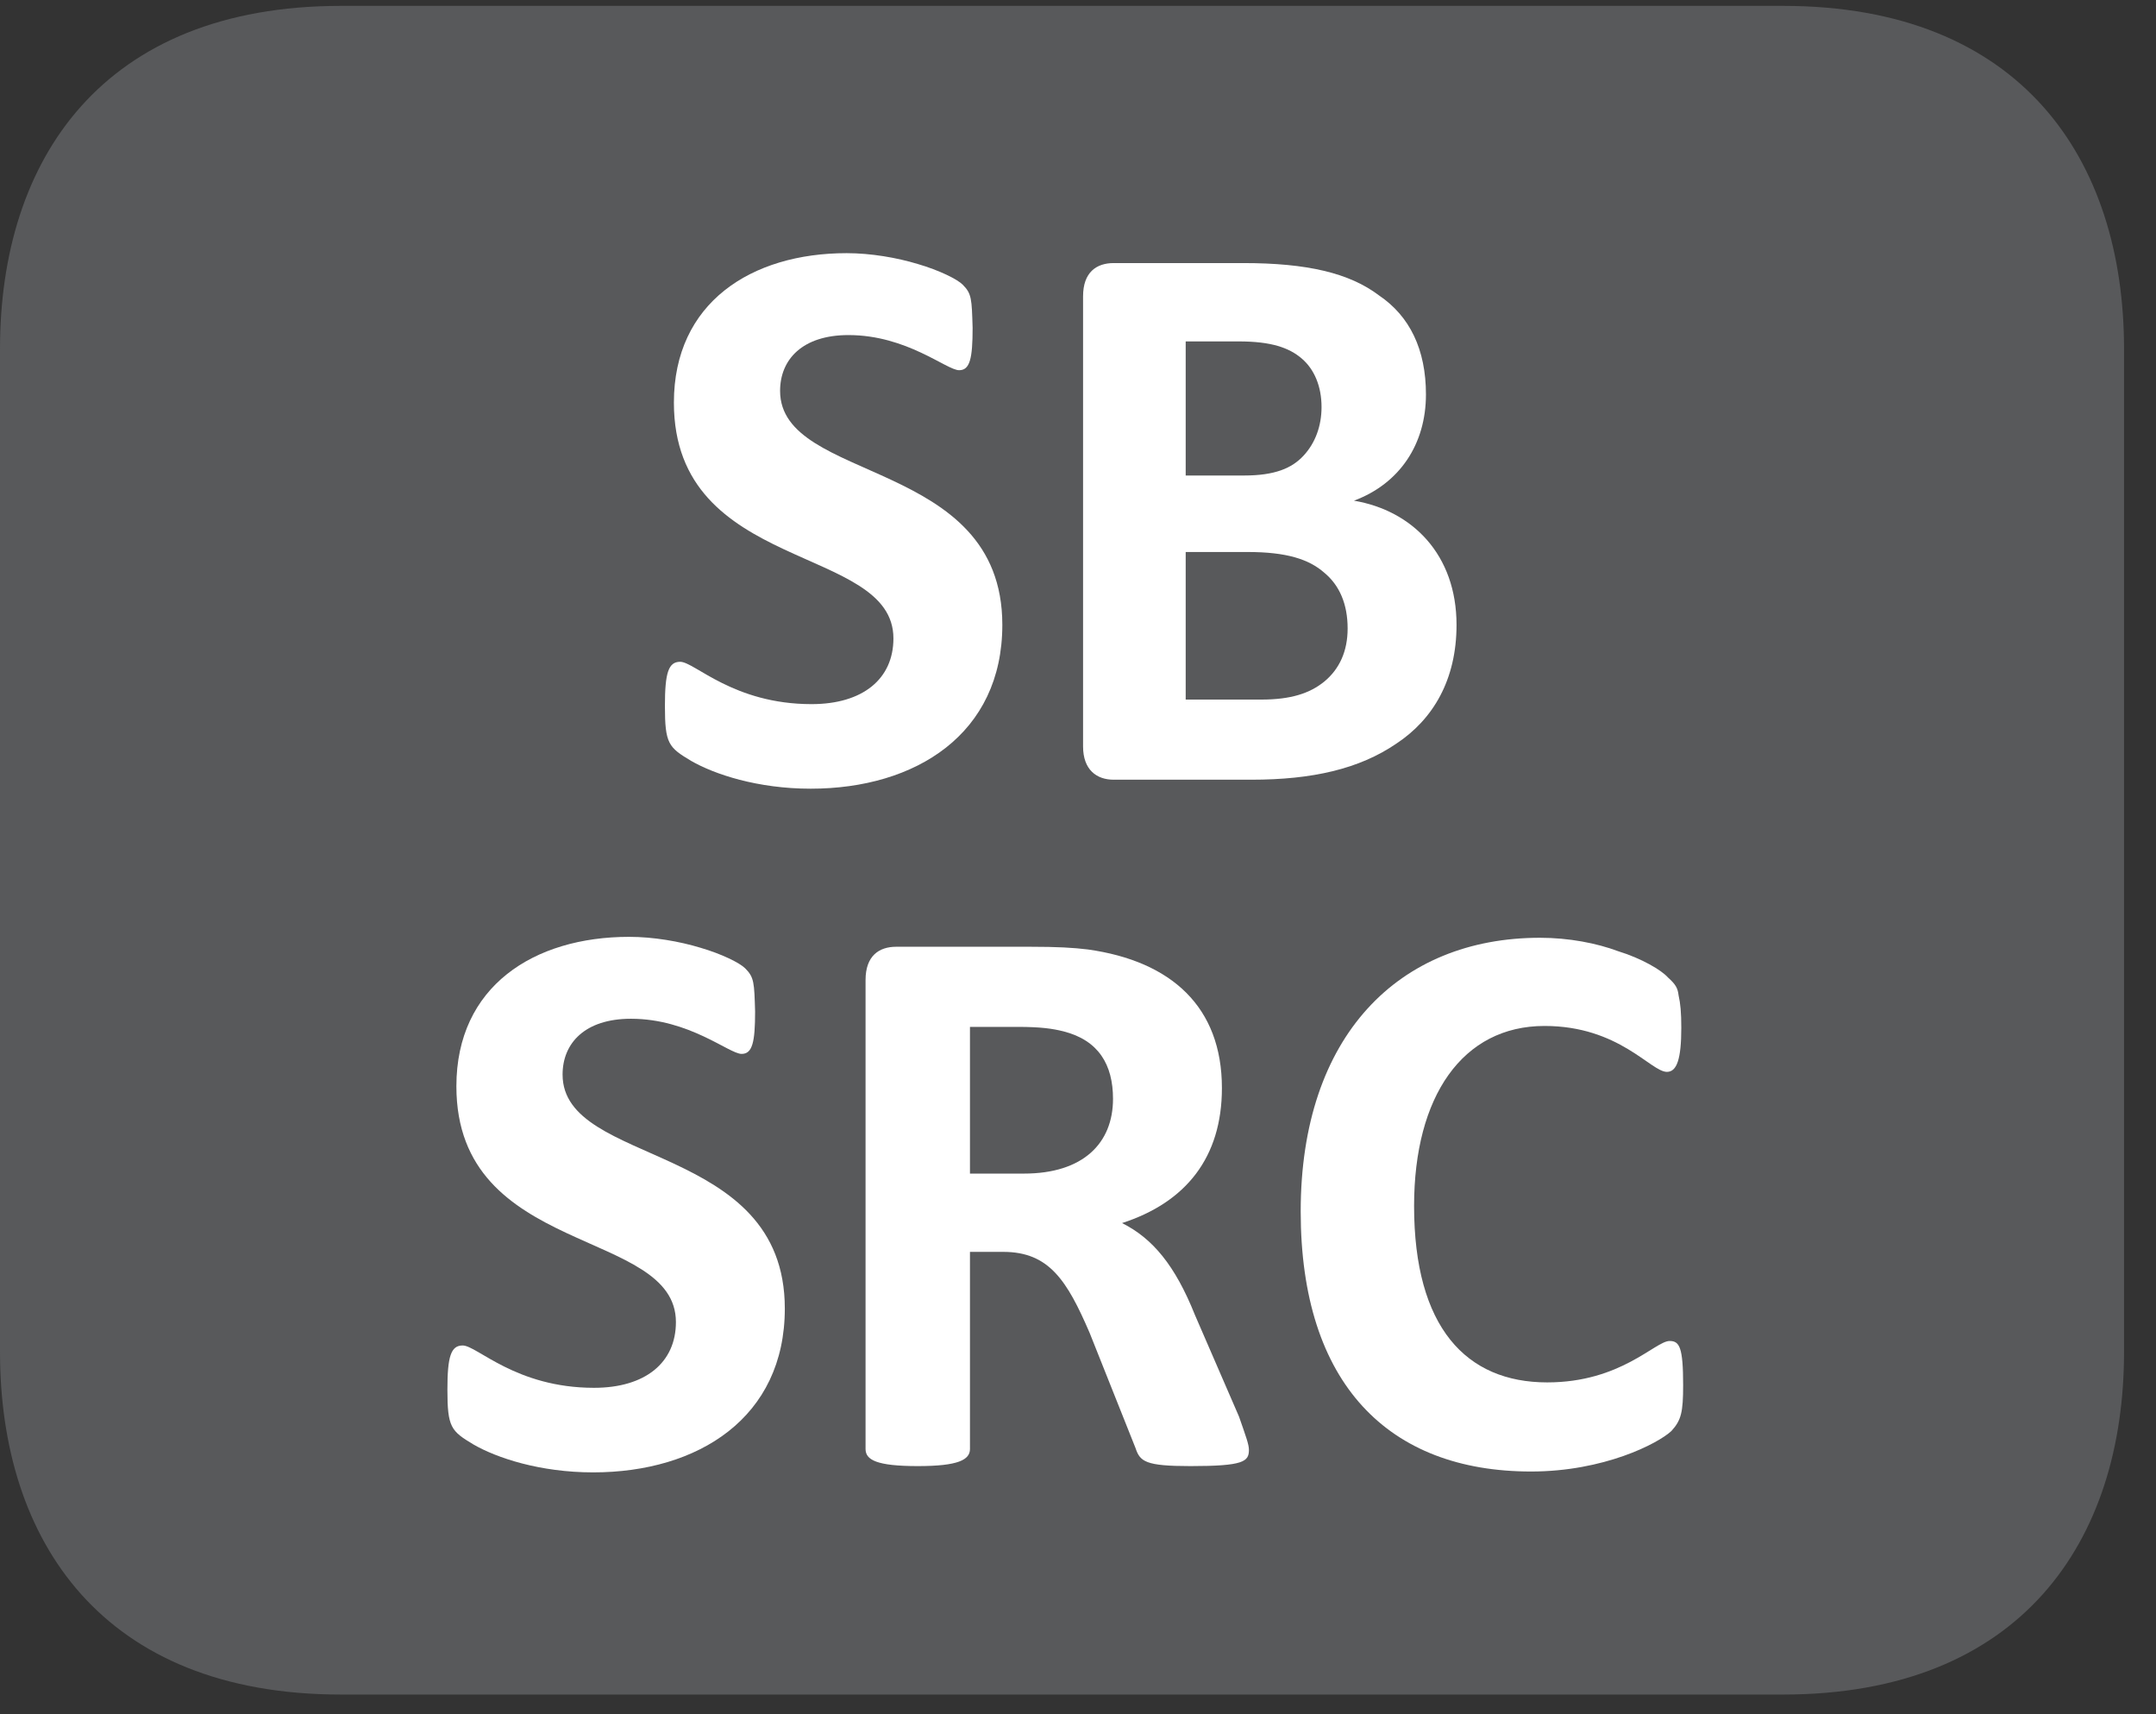 <?xml version="1.0" encoding="UTF-8"?>
<svg xmlns="http://www.w3.org/2000/svg" xmlns:xlink="http://www.w3.org/1999/xlink" width="37.438pt" height="29.759pt" viewBox="0 0 37.438 29.759" version="1.2">
<rect x="0" y="0" width="37.438" height="29.759" fill="#333333" stroke="none"/>
<defs>
<g>
<symbol overflow="visible" id="glyph0-0">
<path style="stroke:none;" d="M 0.297 -8.969 L 0.297 0 L 6.844 0 L 6.844 -8.969 Z M 1.016 -0.703 L 1.016 -8.281 L 6.094 -8.281 L 6.094 -0.703 Z M 5.406 -5.859 C 5.406 -6.859 4.812 -7.703 3.25 -7.703 C 2.609 -7.703 1.969 -7.5 1.859 -7.359 C 1.781 -7.297 1.766 -7.172 1.766 -6.938 C 1.766 -6.516 1.828 -6.453 1.906 -6.453 C 2 -6.453 2.375 -6.734 3.016 -6.734 C 3.734 -6.734 4.078 -6.359 4.078 -5.797 C 4.078 -5.281 3.812 -4.875 3.141 -4.875 L 3.047 -4.875 C 2.766 -4.875 2.609 -4.75 2.641 -4.391 L 2.703 -3.297 C 2.703 -3.156 2.844 -3.125 3.266 -3.125 C 3.594 -3.125 3.812 -3.172 3.828 -3.297 L 3.859 -4.141 C 4.766 -4.25 5.406 -4.797 5.406 -5.859 Z M 3.984 -1.969 C 3.984 -2.484 3.812 -2.656 3.281 -2.656 C 2.75 -2.656 2.578 -2.484 2.578 -1.969 C 2.578 -1.484 2.75 -1.297 3.281 -1.297 C 3.812 -1.297 3.984 -1.484 3.984 -1.969 Z M 3.984 -1.969 "/>
</symbol>
<symbol overflow="visible" id="glyph0-1">
<path style="stroke:none;" d="M 6.297 -2.688 C 6.297 -5.594 2.438 -5.141 2.438 -6.75 C 2.438 -7.297 2.828 -7.719 3.625 -7.719 C 4.641 -7.719 5.328 -7.109 5.547 -7.109 C 5.734 -7.109 5.781 -7.312 5.781 -7.844 C 5.766 -8.344 5.766 -8.438 5.609 -8.594 C 5.516 -8.688 5.203 -8.844 4.828 -8.953 C 4.469 -9.062 4.016 -9.141 3.594 -9.141 C 1.938 -9.141 0.594 -8.281 0.594 -6.547 C 0.594 -3.578 4.406 -4.094 4.406 -2.453 C 4.406 -1.75 3.875 -1.312 2.984 -1.312 C 1.625 -1.312 0.953 -2.047 0.703 -2.047 C 0.5 -2.047 0.438 -1.859 0.438 -1.281 C 0.438 -0.625 0.5 -0.562 0.891 -0.328 C 1.297 -0.094 2.047 0.156 2.969 0.156 C 4.797 0.156 6.297 -0.797 6.297 -2.688 Z M 6.297 -2.688 "/>
</symbol>
<symbol overflow="visible" id="glyph0-2">
<path style="stroke:none;" d="M 7.469 -2.688 C 7.469 -3.906 6.703 -4.672 5.688 -4.844 C 6.484 -5.141 6.938 -5.828 6.938 -6.688 C 6.938 -7.469 6.656 -8.047 6.125 -8.406 C 5.609 -8.797 4.875 -8.969 3.766 -8.969 L 1.516 -8.969 C 1.219 -8.969 0.984 -8.812 0.984 -8.391 L 0.984 -0.578 C 0.984 -0.172 1.219 0 1.516 0 L 3.906 0 C 4.969 0 5.781 -0.188 6.422 -0.625 C 7.062 -1.047 7.469 -1.734 7.469 -2.688 Z M 5.125 -6.469 C 5.125 -6.141 5.016 -5.844 4.812 -5.625 C 4.609 -5.406 4.312 -5.281 3.781 -5.281 L 2.766 -5.281 L 2.766 -7.609 L 3.688 -7.609 C 4.25 -7.609 4.562 -7.5 4.781 -7.312 C 5 -7.125 5.125 -6.828 5.125 -6.469 Z M 5.578 -2.625 C 5.578 -2.234 5.438 -1.922 5.172 -1.703 C 4.922 -1.5 4.594 -1.391 4.078 -1.391 L 2.766 -1.391 L 2.766 -3.953 L 3.844 -3.953 C 4.516 -3.953 4.906 -3.828 5.172 -3.594 C 5.438 -3.375 5.578 -3.047 5.578 -2.625 Z M 5.578 -2.625 "/>
</symbol>
<symbol overflow="visible" id="glyph0-3">
<path style="stroke:none;" d=""/>
</symbol>
<symbol overflow="visible" id="glyph0-4">
<path style="stroke:none;" d="M 7.641 -0.234 C 7.641 -0.328 7.594 -0.453 7.469 -0.812 L 6.703 -2.578 C 6.359 -3.438 5.969 -3.906 5.438 -4.172 C 6.547 -4.531 7.172 -5.312 7.172 -6.516 C 7.172 -7.922 6.297 -8.719 4.844 -8.922 C 4.594 -8.953 4.312 -8.969 3.844 -8.969 L 1.516 -8.969 C 1.219 -8.969 0.984 -8.812 0.984 -8.391 L 0.984 -0.25 C 0.984 -0.062 1.172 0.047 1.891 0.047 C 2.594 0.047 2.797 -0.062 2.797 -0.25 L 2.797 -3.672 L 3.375 -3.672 C 4.172 -3.672 4.484 -3.172 4.875 -2.266 L 5.672 -0.266 C 5.75 -0.031 5.844 0.047 6.625 0.047 C 7.547 0.047 7.641 -0.031 7.641 -0.234 Z M 5.281 -6.328 C 5.281 -5.562 4.766 -5.031 3.734 -5.031 L 2.797 -5.031 L 2.797 -7.578 L 3.625 -7.578 C 4.031 -7.578 4.234 -7.547 4.422 -7.5 C 5.031 -7.344 5.281 -6.922 5.281 -6.328 Z M 5.281 -6.328 "/>
</symbol>
<symbol overflow="visible" id="glyph0-5">
<path style="stroke:none;" d="M 7.188 -1.359 C 7.188 -2.016 7.125 -2.125 6.953 -2.125 C 6.703 -2.125 6.109 -1.406 4.828 -1.406 C 3.422 -1.406 2.516 -2.359 2.516 -4.469 C 2.516 -6.375 3.359 -7.594 4.781 -7.594 C 6.078 -7.594 6.625 -6.797 6.906 -6.797 C 7.078 -6.797 7.156 -7.016 7.156 -7.562 C 7.156 -7.828 7.141 -7.984 7.109 -8.125 C 7.094 -8.25 7.062 -8.312 6.922 -8.438 C 6.812 -8.562 6.469 -8.766 6.062 -8.891 C 5.688 -9.031 5.203 -9.125 4.703 -9.125 C 2.25 -9.125 0.547 -7.422 0.547 -4.375 C 0.547 -1.375 2.078 0.141 4.547 0.141 C 5.812 0.141 6.75 -0.344 6.984 -0.562 C 7.156 -0.75 7.188 -0.891 7.188 -1.359 Z M 7.188 -1.359 "/>
</symbol>
</g>
<clipPath id="clip1">
  <path d="M 0 0.102 L 36.883 0.102 L 36.883 29.418 L 0 29.418 Z M 0 0.102 "/>
</clipPath>
</defs>
<g id="surface1">
<g clip-path="url(#clip1)" clip-rule="nonzero">
<path style=" stroke:none;fill-rule:nonzero;fill:rgb(34.509%,34.901%,35.686%);fill-opacity:1;" d="M 36.883 23.469 C 36.883 26.754 35.098 29.418 30.961 29.418 L 5.922 29.418 C 1.781 29.418 0 26.754 0 23.469 L 0 6.059 C 0 2.766 1.781 0.102 5.922 0.102 L 30.961 0.102 C 35.098 0.102 36.883 2.766 36.883 6.059 Z M 36.883 23.469 "/>
</g>
<g style="fill:rgb(100%,100%,100%);fill-opacity:1;">
  <use xlink:href="#glyph0-1" x="11.108" y="13.536"/>
  <use xlink:href="#glyph0-2" x="17.823" y="13.536"/>
  <use xlink:href="#glyph0-3" x="25.787" y="13.536"/>
</g>
<g style="fill:rgb(100%,100%,100%);fill-opacity:1;">
  <use xlink:href="#glyph0-1" x="7.331" y="25.405"/>
  <use xlink:href="#glyph0-4" x="14.046" y="25.405"/>
  <use xlink:href="#glyph0-5" x="22.039" y="25.405"/>
</g>
</g>
</svg>
